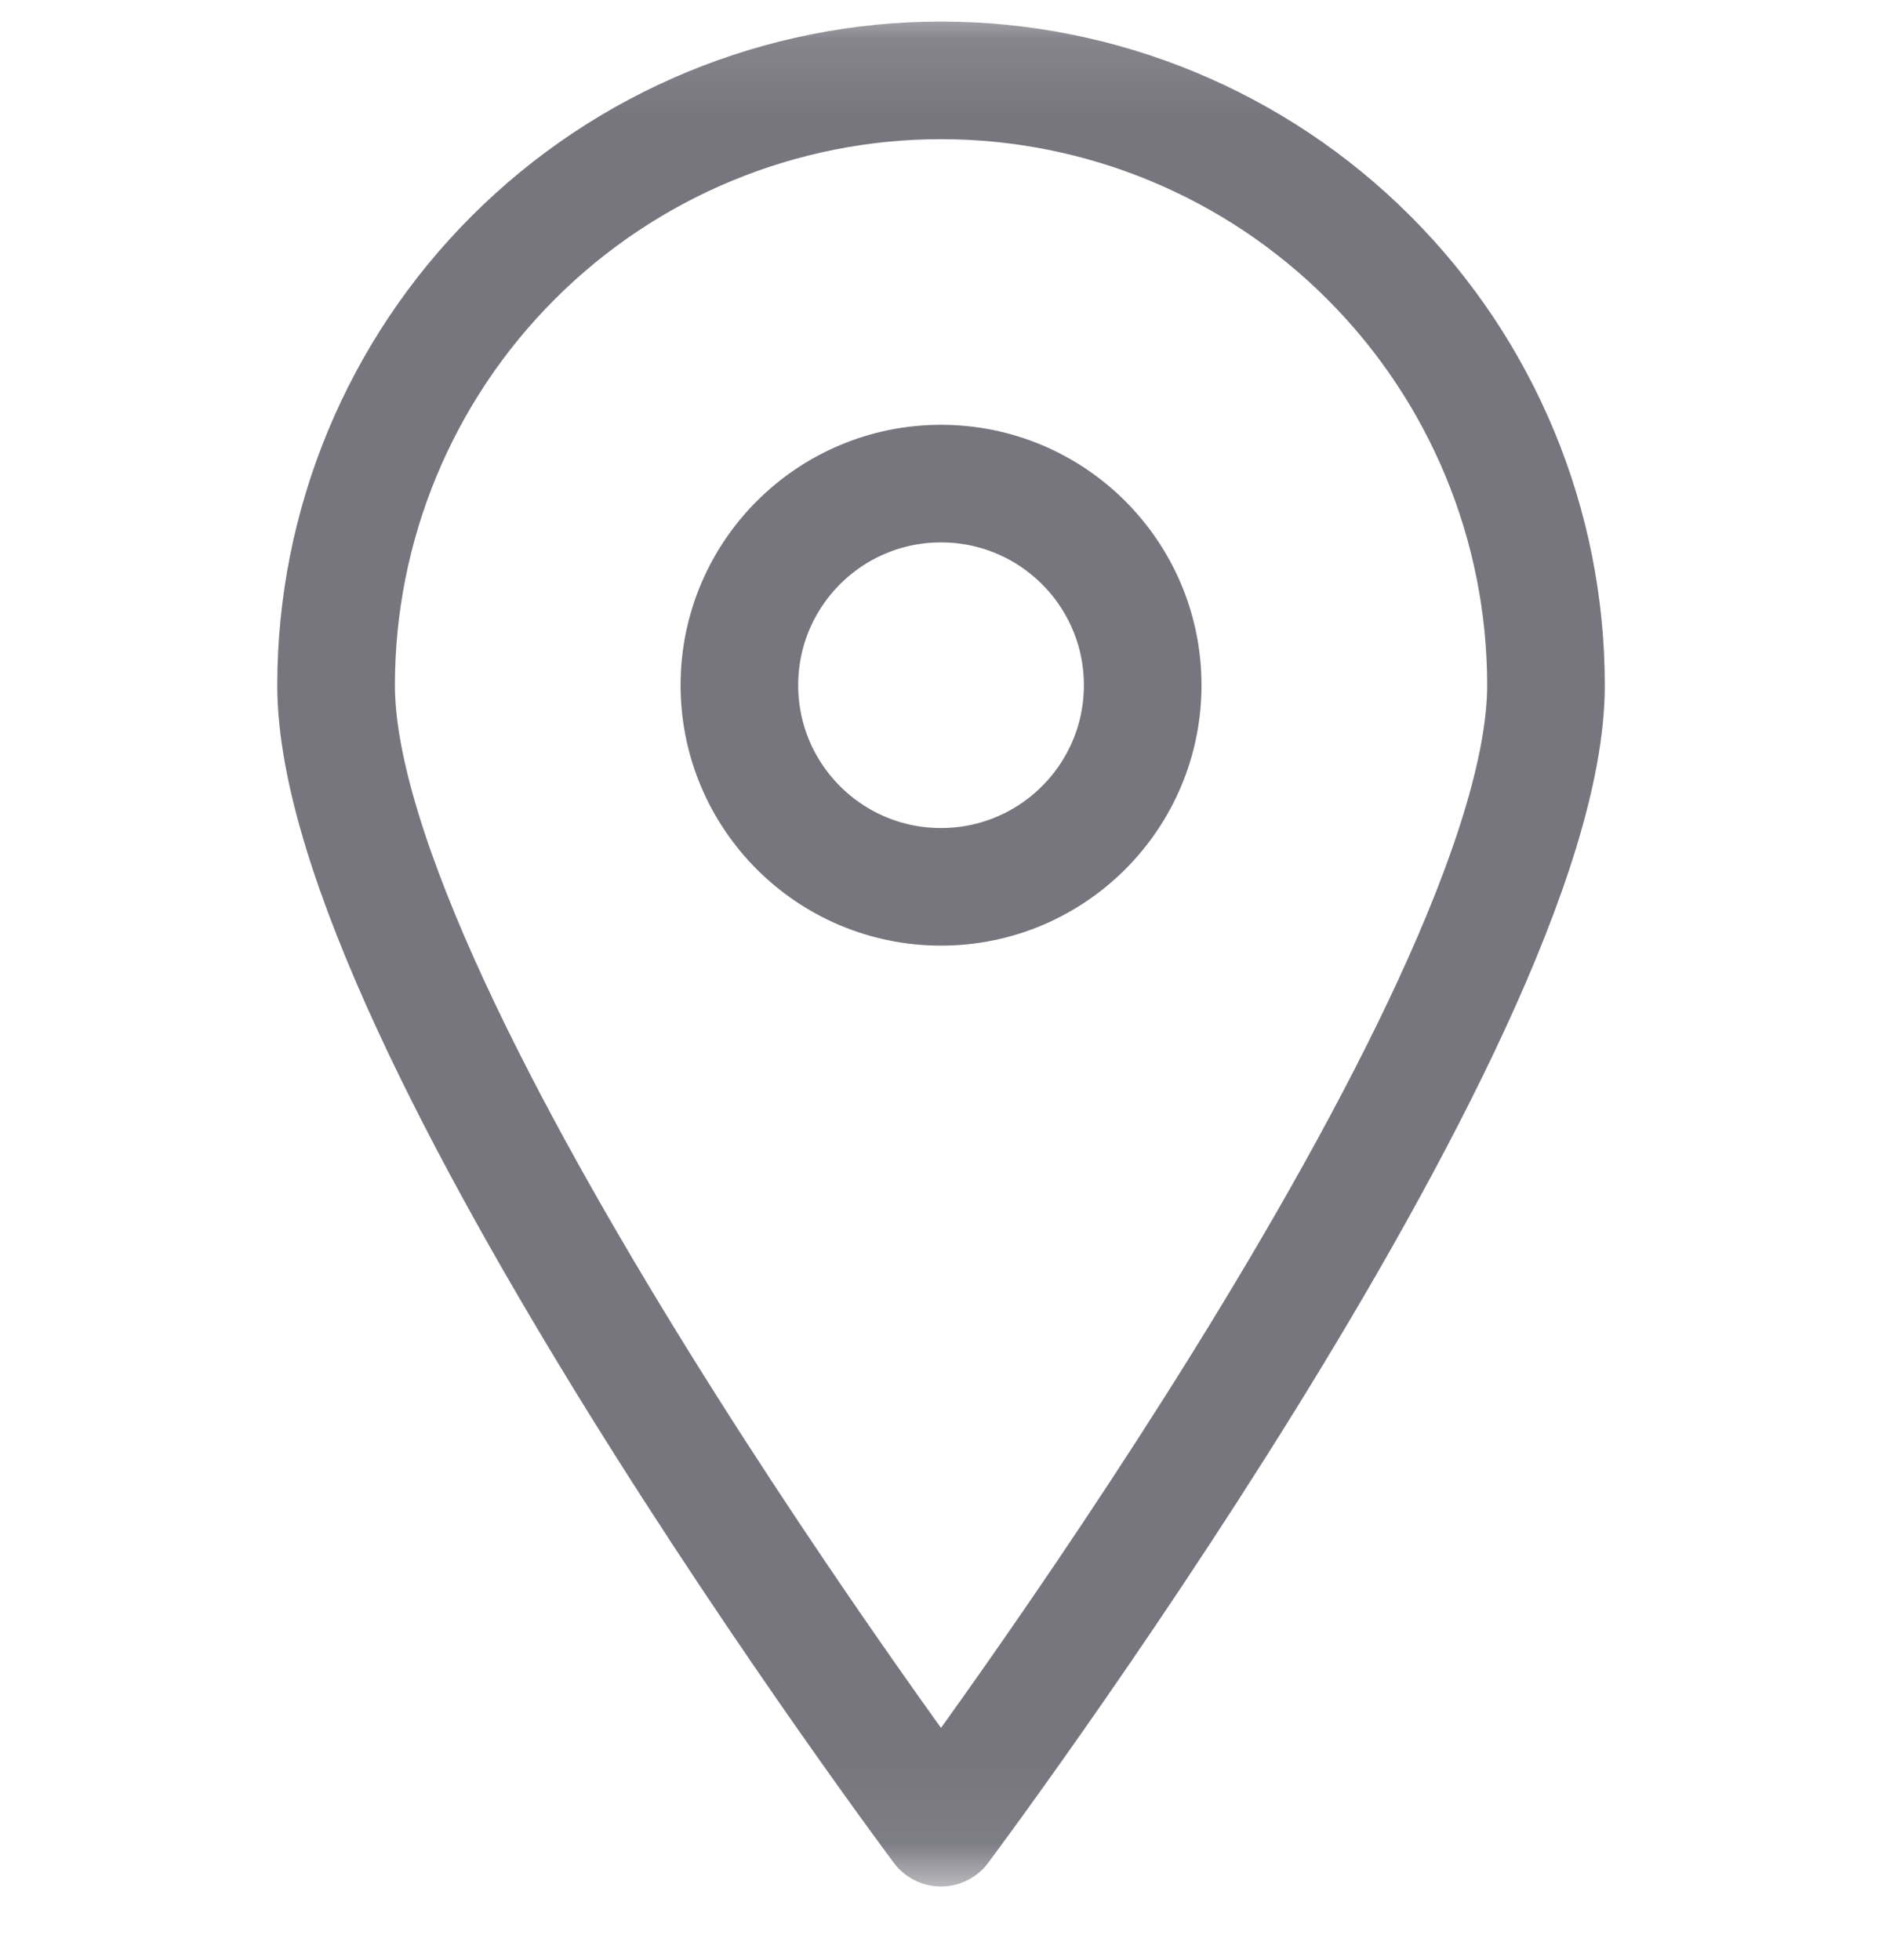<svg width="24" height="25" viewBox="0 0 24 25" fill="none" xmlns="http://www.w3.org/2000/svg">
<g clip-path="url(#clip0_5137_10711)">
<mask id="mask0_5137_10711" style="mask-type:luminance" maskUnits="userSpaceOnUse" x="0" y="0" width="24" height="25">
<path d="M0.5 0.668H23.5V23.668H0.5V0.668Z" fill="white" stroke="white"/>
</mask>
<g mask="url(#mask0_5137_10711)">
<path d="M19.715 8.739C19.715 13.008 12 23.311 12 23.311C12 23.311 4.286 13.008 4.286 8.739C4.286 6.693 5.099 4.731 6.546 3.285C7.992 1.838 9.954 1.025 12 1.025C14.046 1.025 16.009 1.838 17.455 3.285C18.902 4.731 19.715 6.693 19.715 8.739Z" stroke="#77767F" stroke-width="1.5" stroke-linecap="round" stroke-linejoin="round"/>
<path d="M12 11.311C13.42 11.311 14.572 10.16 14.572 8.739C14.572 7.319 13.42 6.168 12 6.168C10.58 6.168 9.429 7.319 9.429 8.739C9.429 10.16 10.58 11.311 12 11.311Z" stroke="#77767F" stroke-width="1.5" stroke-linecap="round" stroke-linejoin="round"/>
</g>
</g>
<defs>
<clipPath id="clip0_5137_10711">
<rect width="24" height="25" fill="white"/>
</clipPath>
</defs>
</svg>
